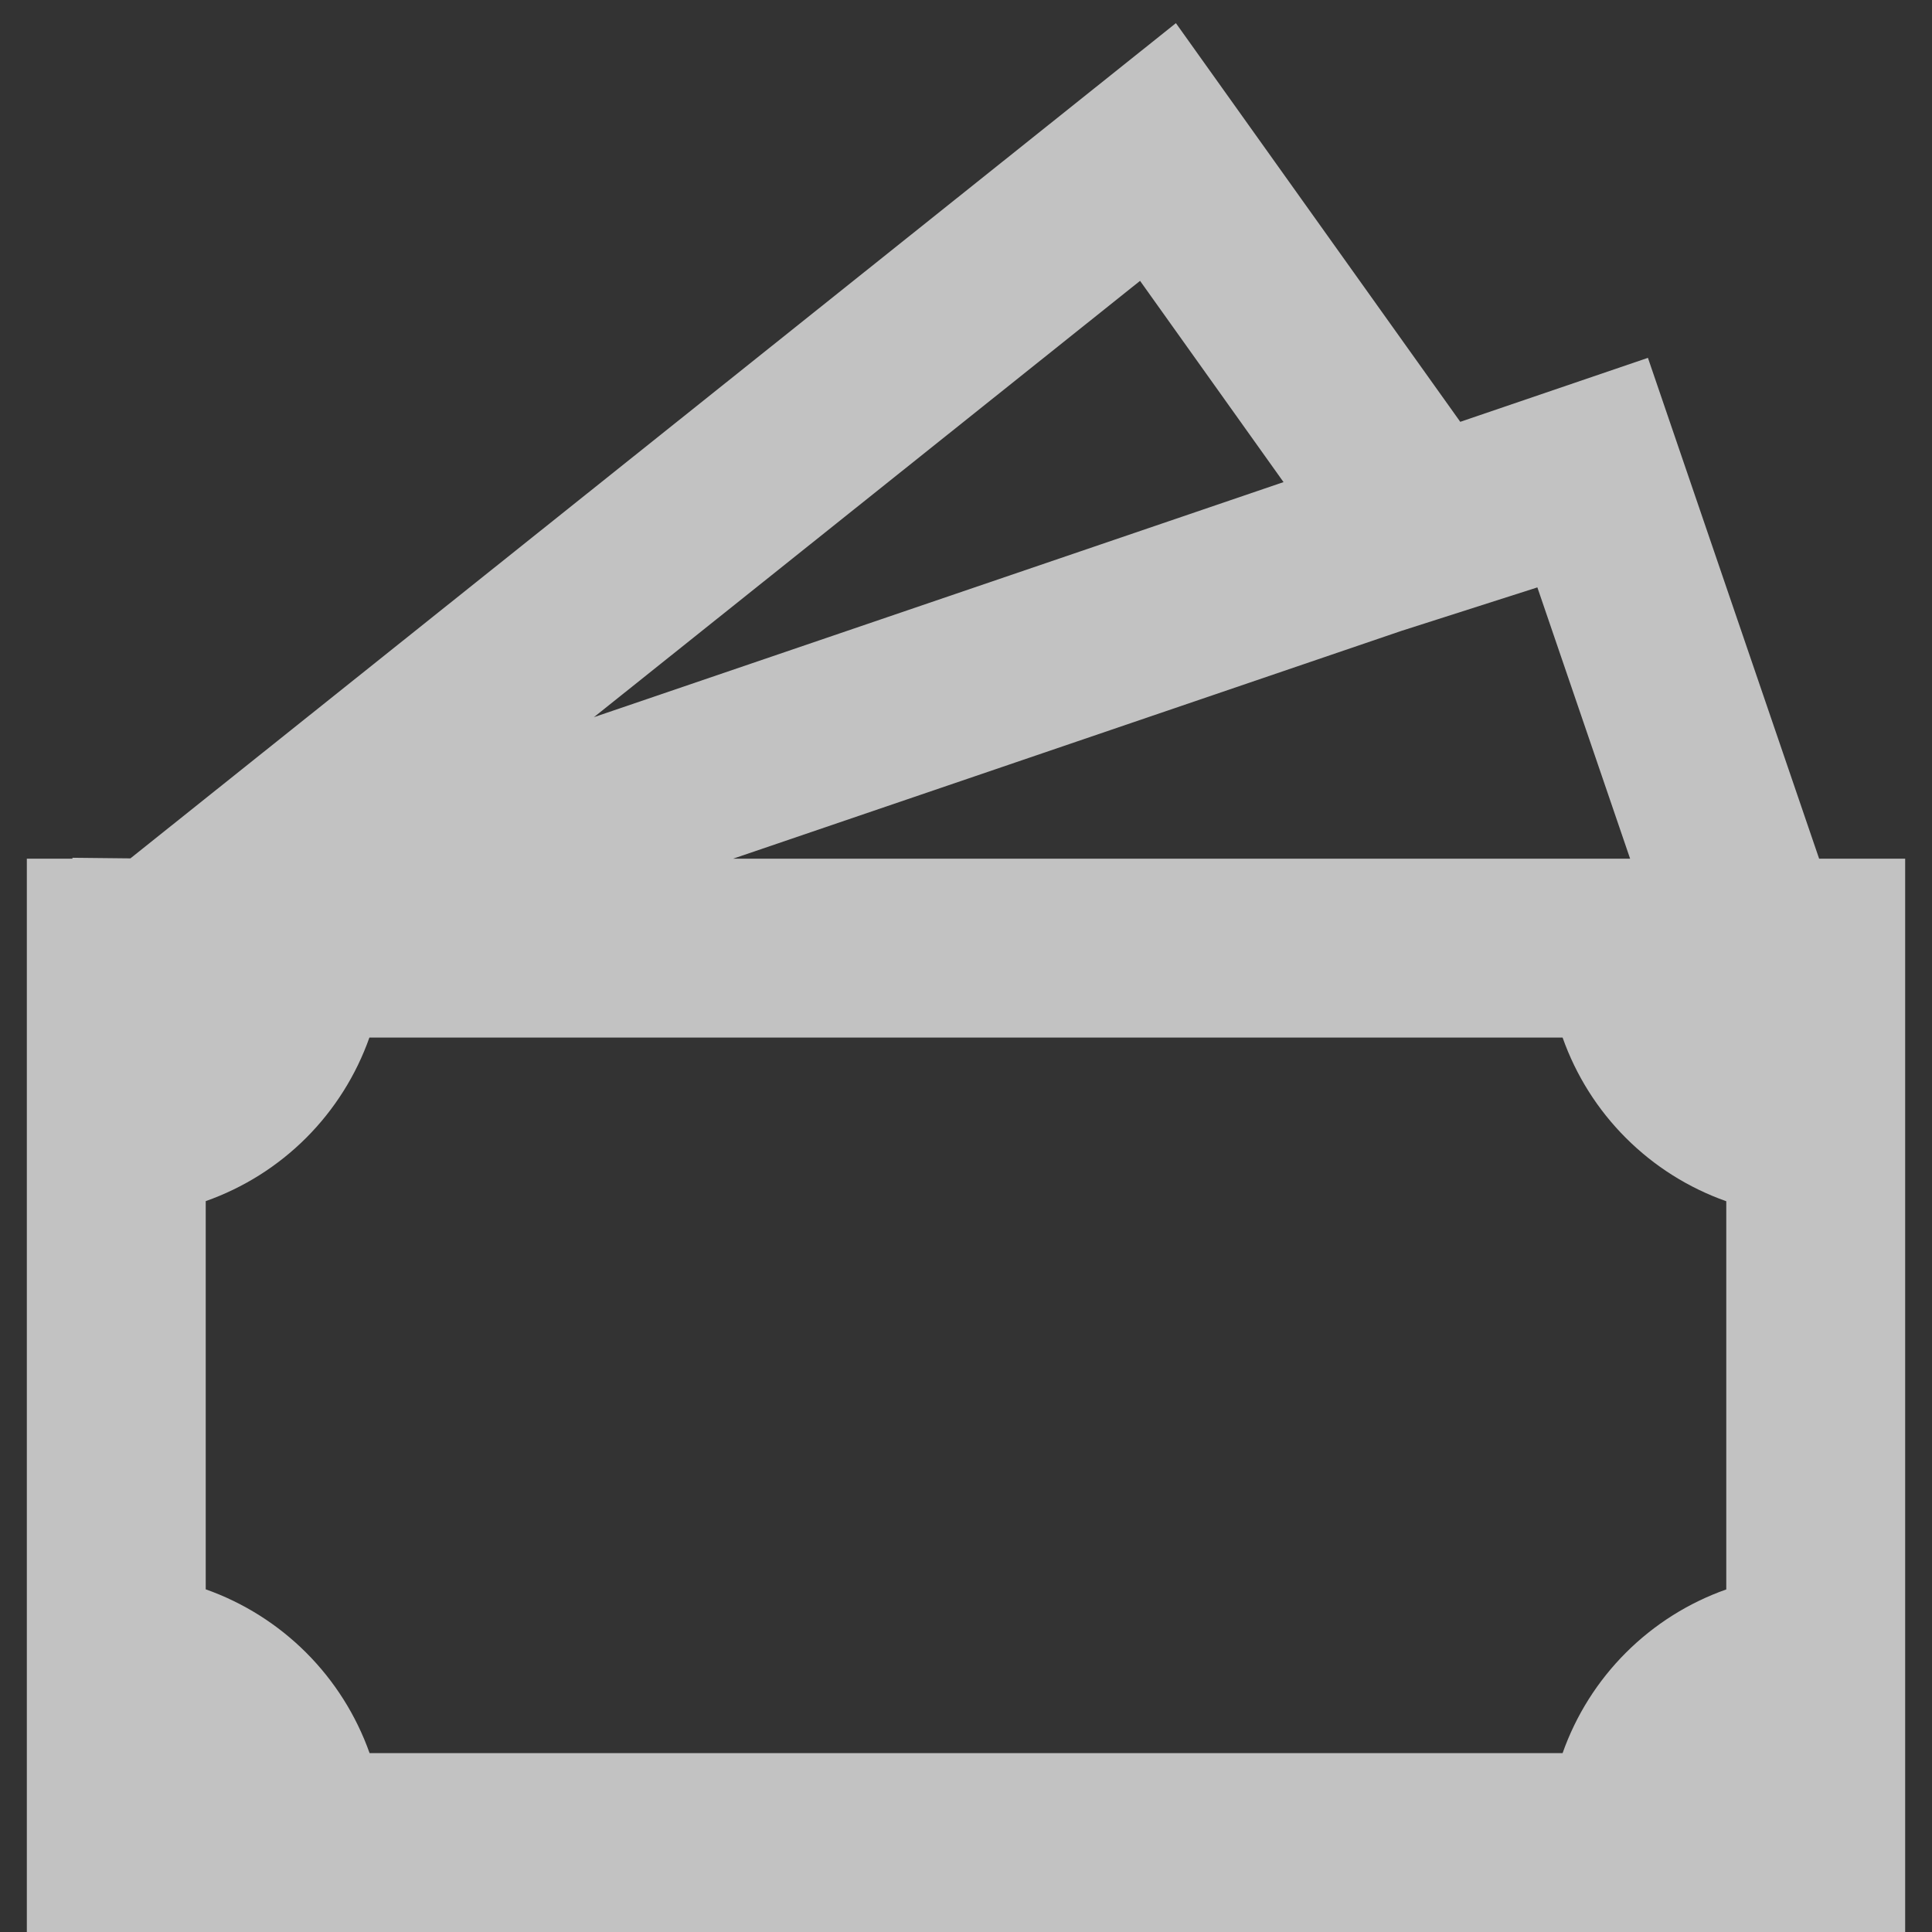 <svg width="54" height="54" viewBox="0 0 54 54" fill="none" xmlns="http://www.w3.org/2000/svg">
<rect x="0" y="0" width="54" height="54" fill="#333333" stroke="none"/>
<path d="M40.815 11.79L32.867 0.647L3.645 23.992L2.025 23.975V24H0.75V54H53.25V24H50.845L46.06 10.002L40.815 11.79ZM45.562 24H20.492L39.165 17.635L42.97 16.418L45.562 24ZM35.875 13.475L16.6 20.045L31.865 7.85L35.875 13.475ZM5.75 44.422V33.572C6.805 33.2 7.764 32.596 8.556 31.805C9.347 31.014 9.952 30.055 10.325 29H43.675C44.048 30.056 44.652 31.015 45.444 31.806C46.236 32.598 47.194 33.202 48.25 33.575V44.425C47.194 44.798 46.236 45.402 45.444 46.194C44.652 46.985 44.048 47.944 43.675 49H10.33C9.955 47.944 9.35 46.985 8.558 46.193C7.765 45.401 6.806 44.796 5.75 44.422Z" fill="white" fill-opacity="0.7"/>
</svg>
